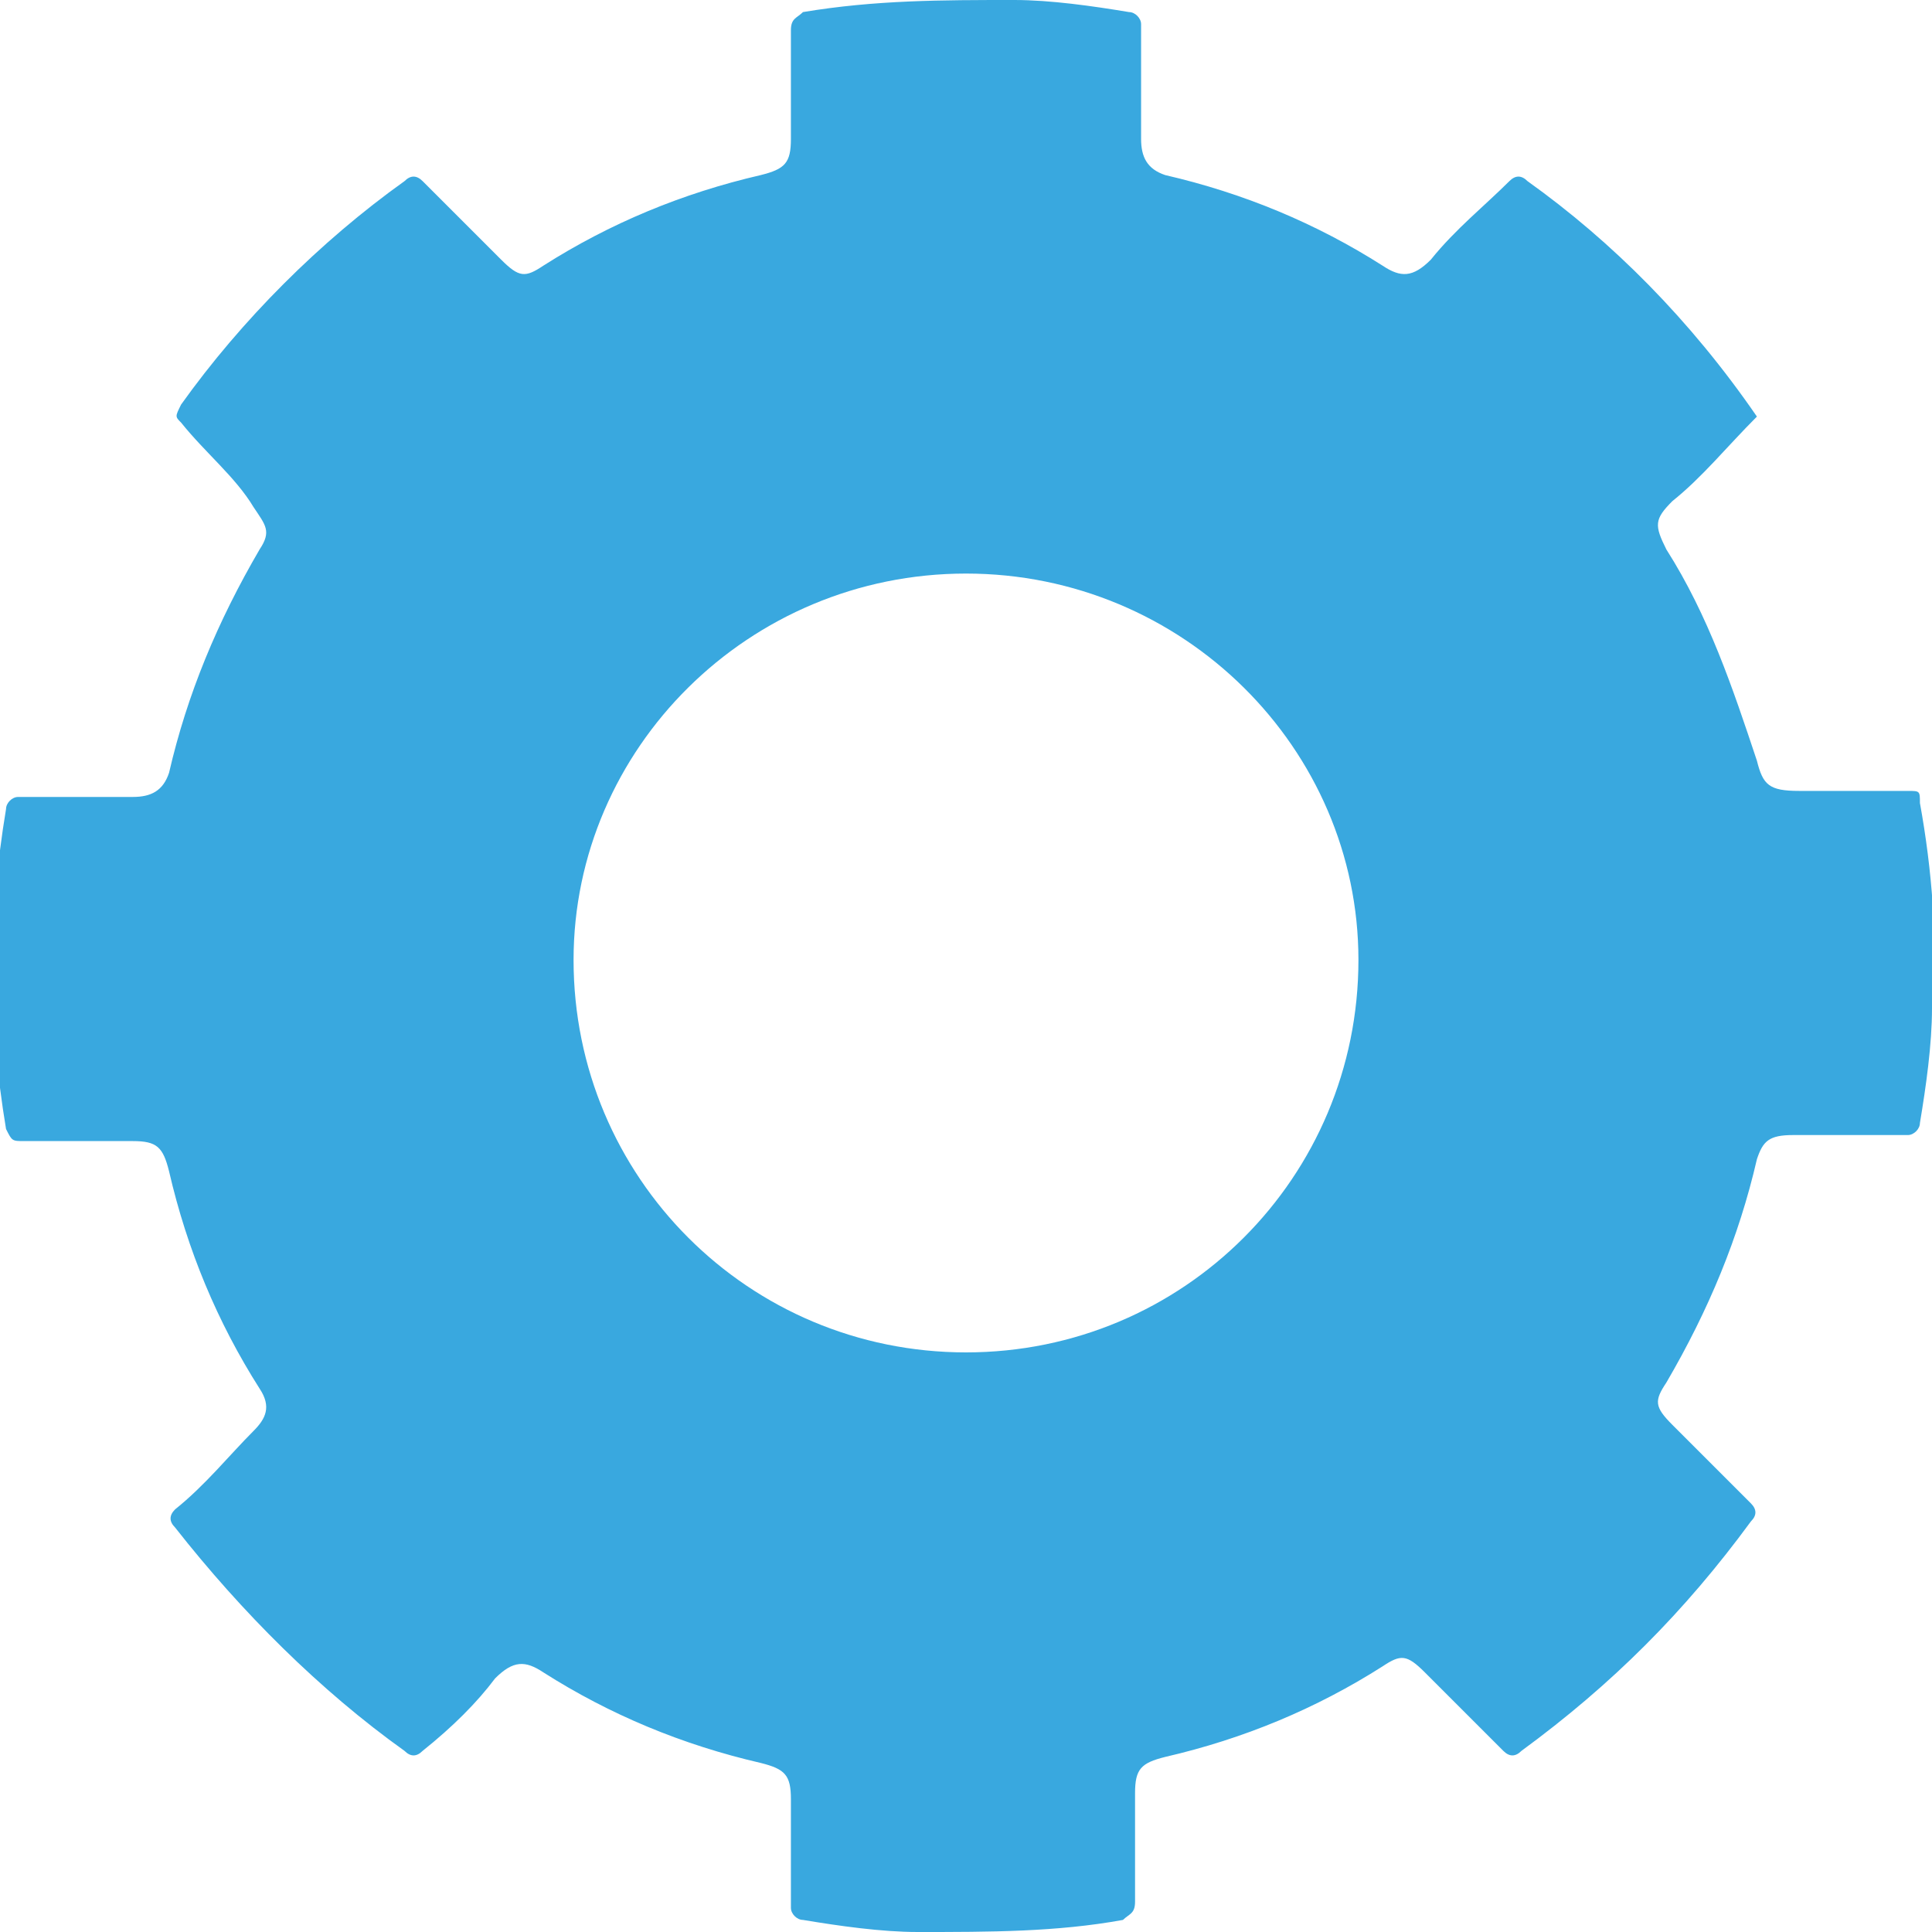 <?xml version="1.0" encoding="UTF-8"?> <svg xmlns="http://www.w3.org/2000/svg" xmlns:xlink="http://www.w3.org/1999/xlink" version="1.1" id="Слой_1" x="0px" y="0px" viewBox="0 0 32 32" style="enable-background:new 0 0 32 32;" xml:space="preserve"> <style type="text/css"> .st0{fill:#39A8DF;} .st1{fill:#005192;} .st2{fill:#FFFFFF;} </style> <g> <path class="st0" d="M29.1,6.9c-0.5,0.5-0.9,1-1.4,1.4c-0.3,0.3-0.3,0.4-0.1,0.8c0.7,1.1,1.1,2.3,1.5,3.5c0.1,0.4,0.2,0.5,0.7,0.5 c0.6,0,1.2,0,1.8,0c0.2,0,0.2,0,0.2,0.2c0.2,1.1,0.3,2.3,0.2,3.4c0,0.6-0.1,1.3-0.2,1.9c0,0.1-0.1,0.2-0.2,0.2c-0.6,0-1.2,0-1.9,0 c-0.4,0-0.5,0.1-0.6,0.4c-0.3,1.3-0.8,2.5-1.5,3.7c-0.2,0.3-0.2,0.4,0.1,0.7c0.4,0.4,0.9,0.9,1.3,1.3c0.1,0.1,0.1,0.2,0,0.3 c-1.1,1.5-2.3,2.7-3.8,3.8c-0.1,0.1-0.2,0.1-0.3,0c-0.4-0.4-0.9-0.9-1.3-1.3c-0.3-0.3-0.4-0.3-0.7-0.1c-1.1,0.7-2.3,1.2-3.6,1.5 c-0.4,0.1-0.5,0.2-0.5,0.6c0,0.6,0,1.2,0,1.8c0,0.2-0.1,0.2-0.2,0.3C17.5,32,16.4,32,15.2,32c-0.6,0-1.3-0.1-1.9-0.2 c-0.1,0-0.2-0.1-0.2-0.2c0-0.6,0-1.2,0-1.8c0-0.4-0.1-0.5-0.5-0.6c-1.3-0.3-2.5-0.8-3.6-1.5c-0.3-0.2-0.5-0.2-0.8,0.1 C7.9,28.2,7.5,28.6,7,29c-0.1,0.1-0.2,0.1-0.3,0C5.3,28,4,26.7,2.9,25.3c-0.1-0.1-0.1-0.2,0-0.3c0.5-0.4,0.9-0.9,1.3-1.3 c0.2-0.2,0.3-0.4,0.1-0.7c-0.7-1.1-1.2-2.3-1.5-3.6c-0.1-0.4-0.2-0.5-0.6-0.5c-0.6,0-1.2,0-1.8,0c-0.2,0-0.2,0-0.3-0.2 c-0.3-1.8-0.3-3.5,0-5.3c0-0.1,0.1-0.2,0.2-0.2c0.6,0,1.2,0,1.9,0c0.3,0,0.5-0.1,0.6-0.4c0.3-1.3,0.8-2.5,1.5-3.7 c0.2-0.3,0.1-0.4-0.1-0.7C3.9,7.9,3.4,7.5,3,7C2.9,6.9,2.9,6.9,3,6.7C4,5.3,5.3,4,6.7,3C6.8,2.9,6.9,2.9,7,3 c0.4,0.4,0.9,0.9,1.3,1.3c0.3,0.3,0.4,0.3,0.7,0.1c1.1-0.7,2.3-1.2,3.6-1.5c0.4-0.1,0.5-0.2,0.5-0.6c0-0.6,0-1.2,0-1.8 c0-0.2,0.1-0.2,0.2-0.3C14.5,0,15.6,0,16.8,0c0.6,0,1.3,0.1,1.9,0.2c0.1,0,0.2,0.1,0.2,0.2c0,0.6,0,1.2,0,1.9 c0,0.3,0.1,0.5,0.4,0.6c1.3,0.3,2.5,0.8,3.6,1.5c0.3,0.2,0.5,0.2,0.8-0.1C24.1,3.8,24.6,3.4,25,3c0.1-0.1,0.2-0.1,0.3,0 C26.7,4,28,5.3,29.1,6.9C29.1,6.8,29.1,6.9,29.1,6.9z M16,9.5c-3.6,0-6.5,2.9-6.5,6.4c0,3.6,2.9,6.5,6.5,6.5c3.6,0,6.5-2.9,6.5-6.5 C22.5,12.4,19.6,9.5,16,9.5z"></path> </g> </svg> 